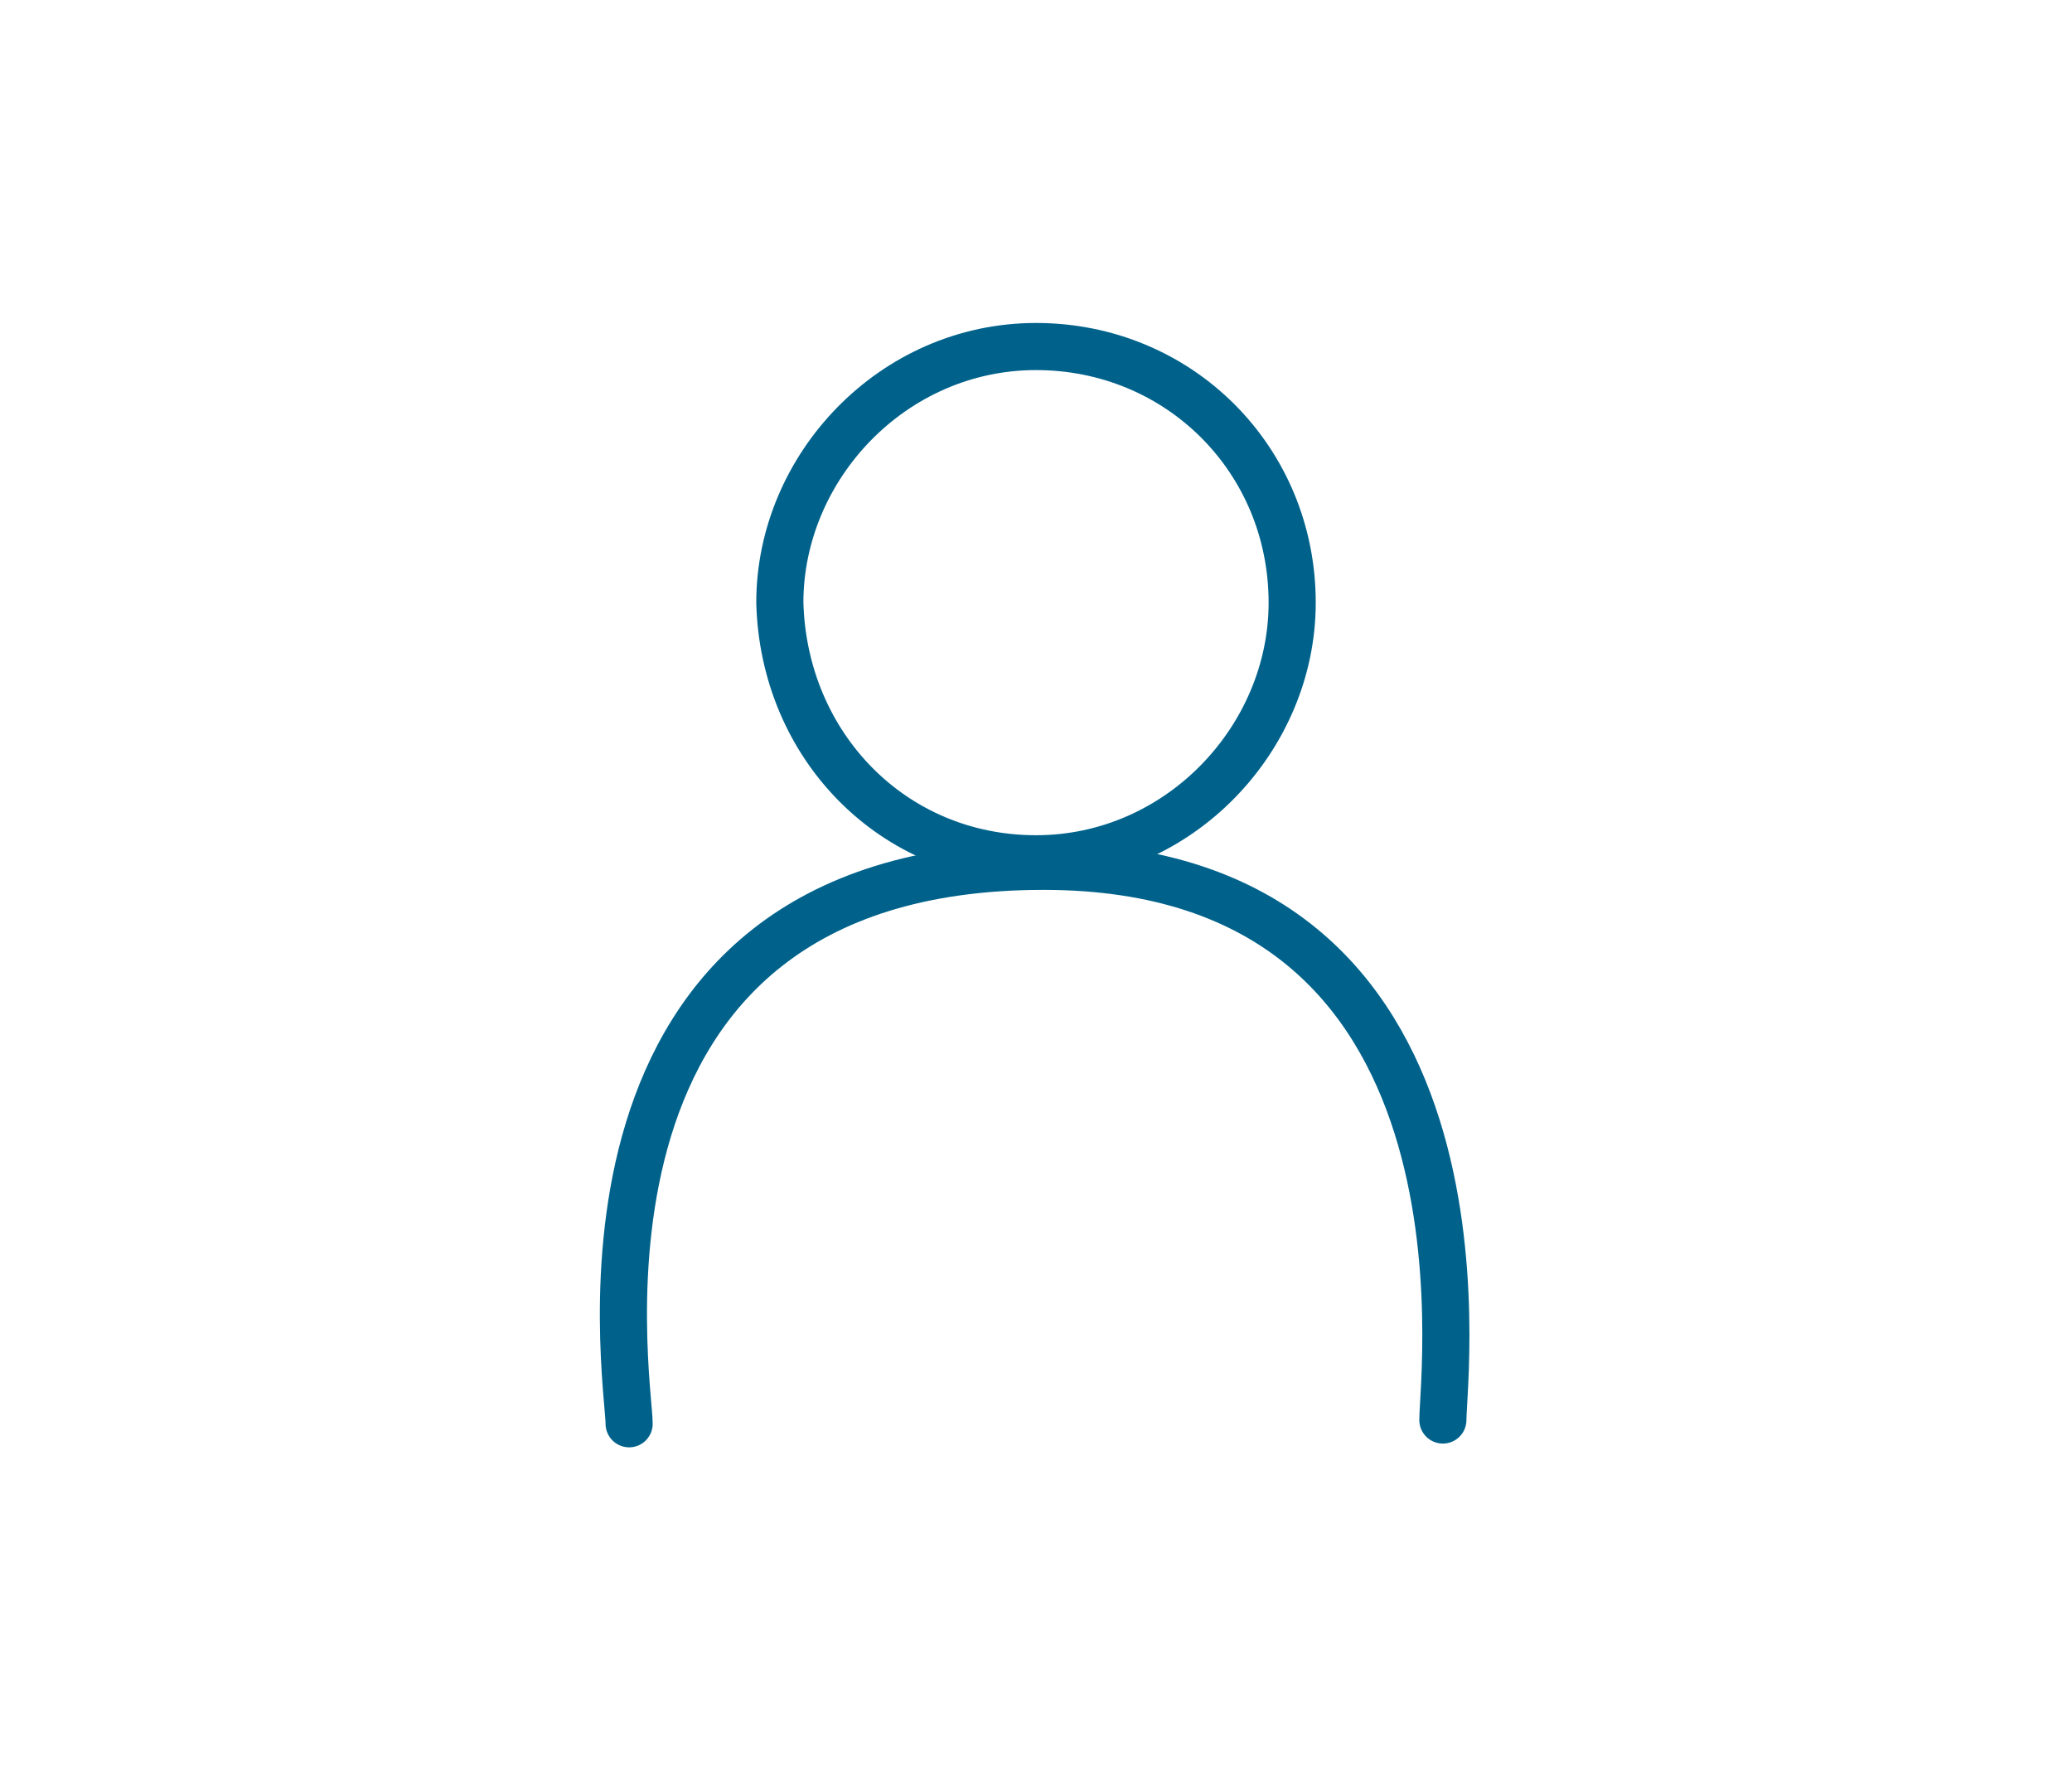 <?xml version="1.0" encoding="utf-8"?>
<!-- Generator: Adobe Illustrator 23.0.4, SVG Export Plug-In . SVG Version: 6.00 Build 0)  -->
<svg version="1.1" id="Laag_1" xmlns="http://www.w3.org/2000/svg" xmlns:xlink="http://www.w3.org/1999/xlink" x="0px" y="0px"
	 viewBox="0 0 55 47" style="enable-background:new 0 0 55 47;" xml:space="preserve">
<style type="text/css">
	.st0{fill:none;stroke:#00628B;stroke-width:1.251;stroke-linecap:round;stroke-linejoin:round;}
</style>
<g>
	<path class="st0" d="M27.5,22.8c3.8,0,6.8-3.2,6.8-6.8c0-3.8-3-6.8-6.8-6.8s-6.8,3.2-6.8,6.8C20.8,19.8,23.7,22.8,27.5,22.8z"/>
	<path class="st0" d="M38.3,37.7C38.3,36.5,40,23,27.7,23c-13.3,0-11,13.7-11,14.8"/>
</g>
</svg>
